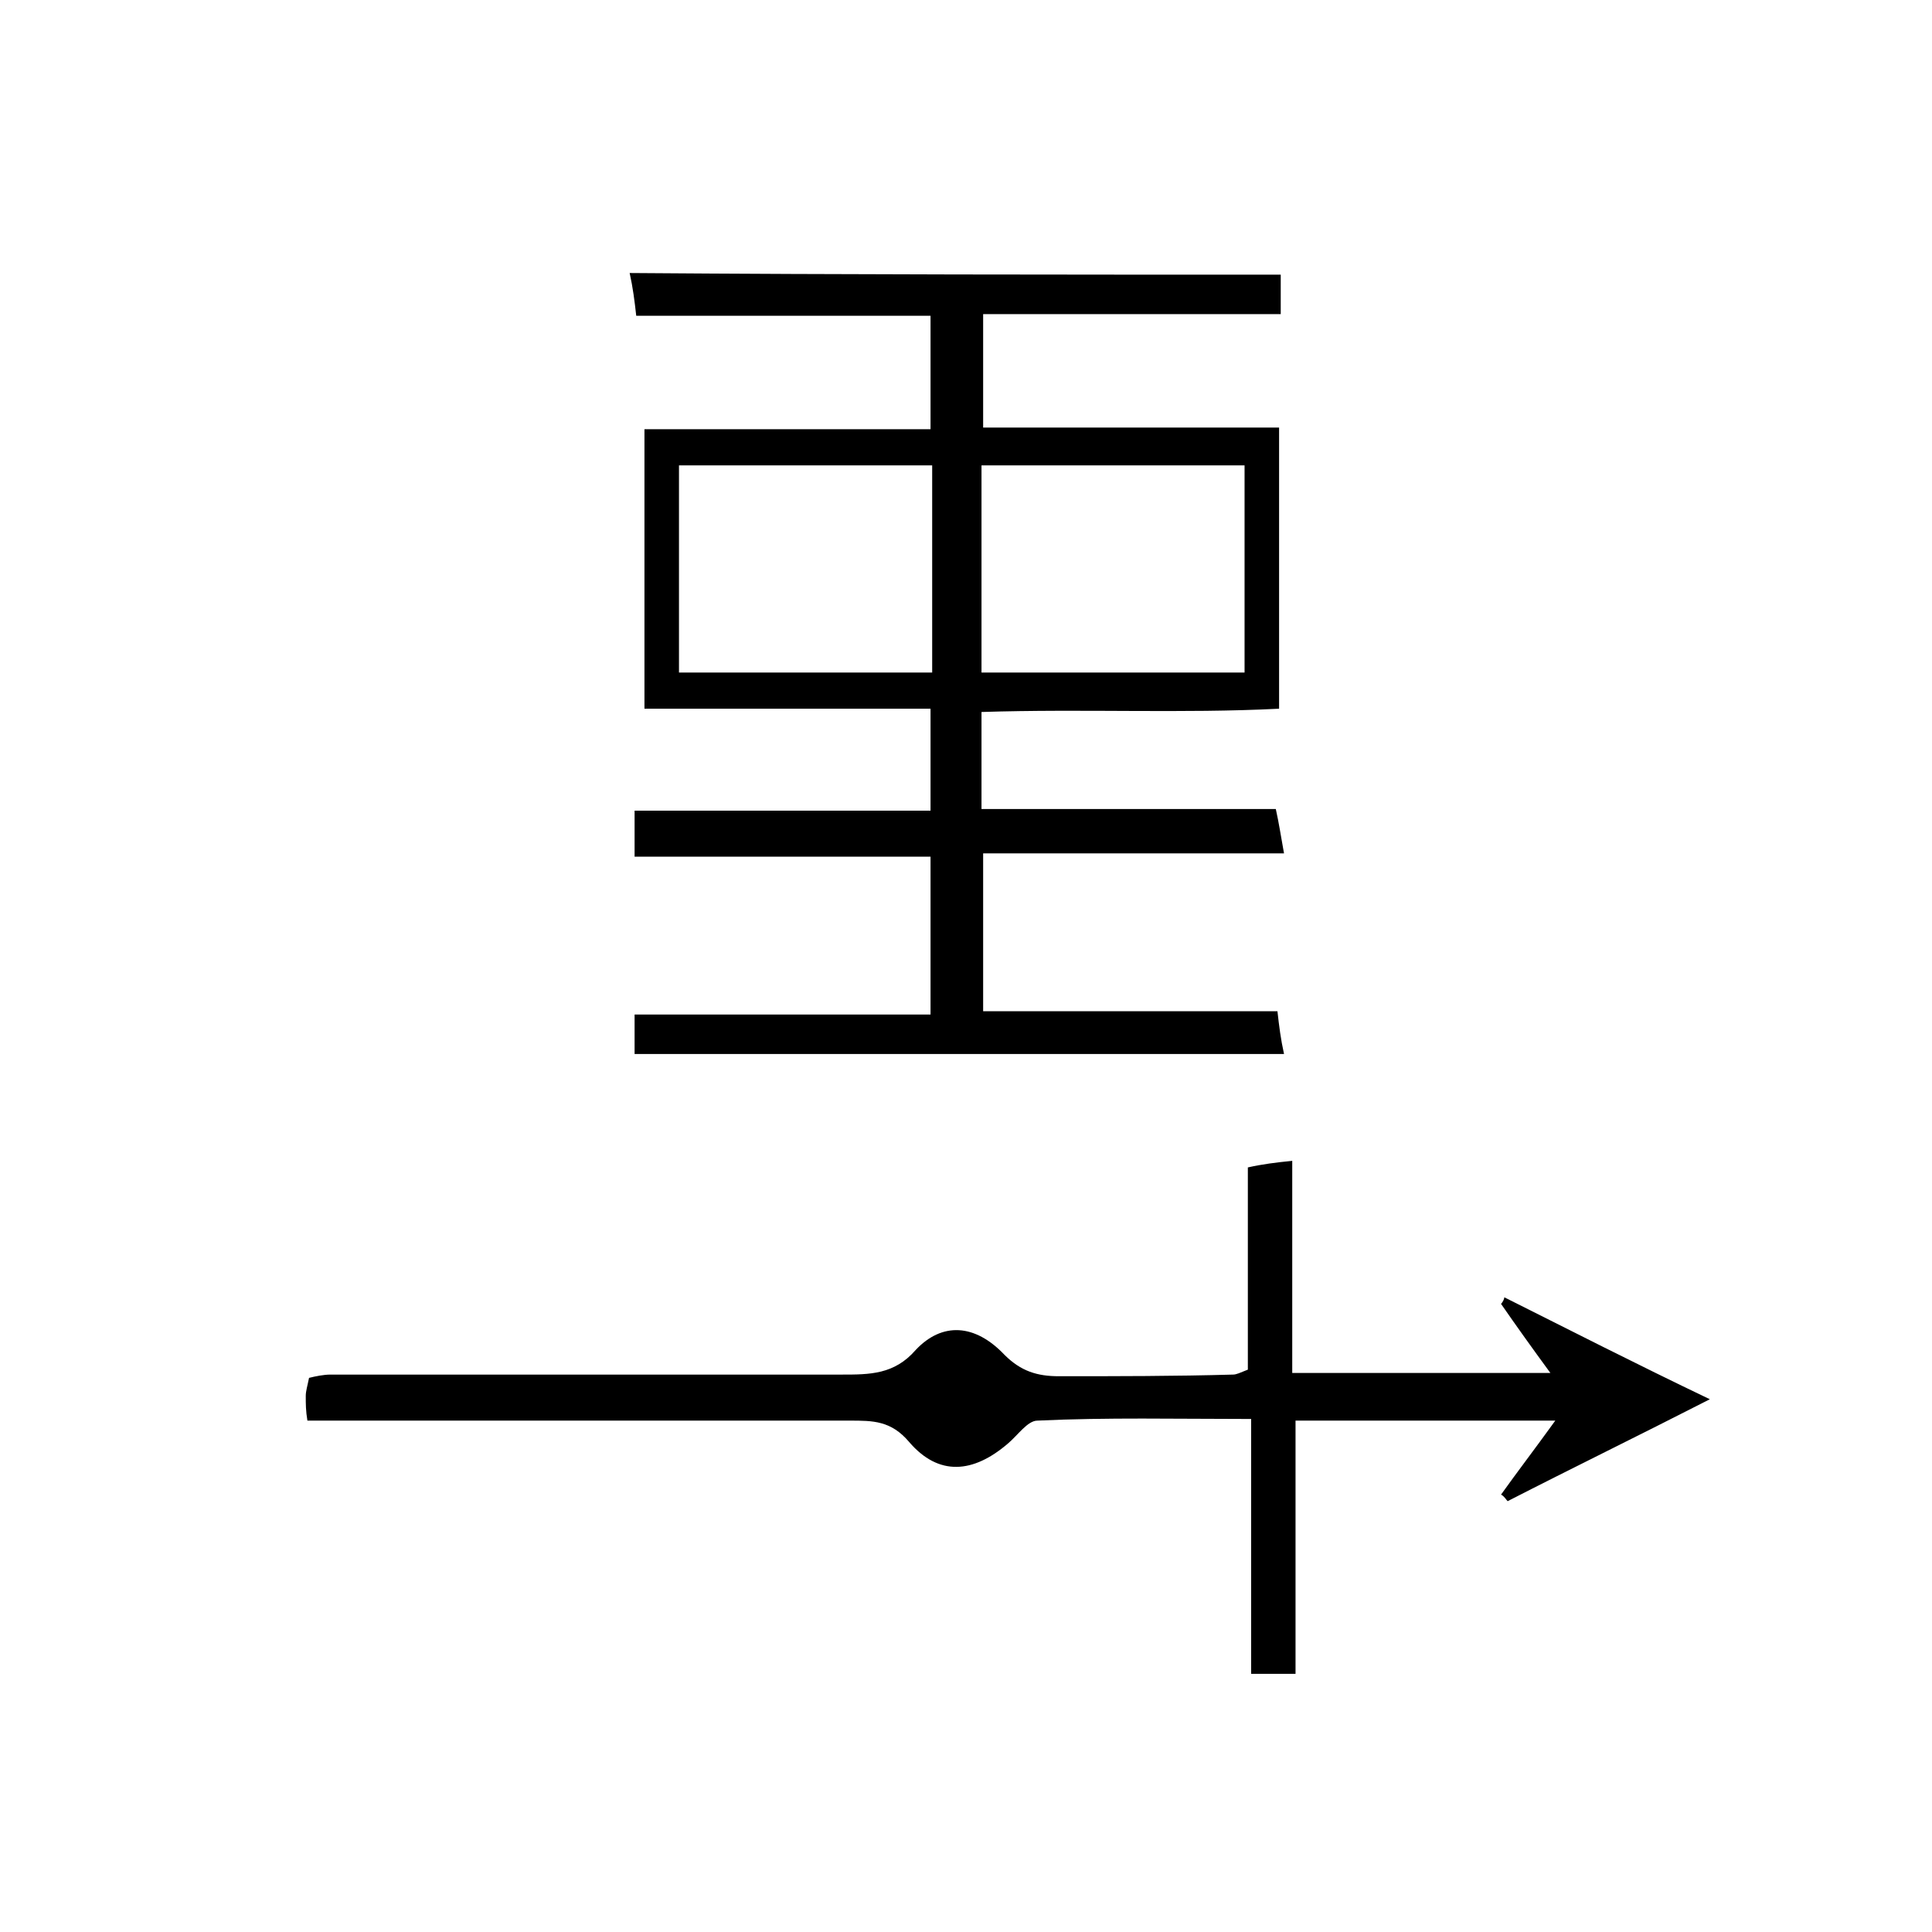 <?xml version="1.0" encoding="UTF-8" standalone="no"?>
<!-- Generator: Adobe Illustrator 19.0.0, SVG Export Plug-In . SVG Version: 6.00 Build 0)  -->

<svg
   xmlns:dc="http://purl.org/dc/elements/1.1/"
   xmlns:cc="http://creativecommons.org/ns#"
   xmlns:rdf="http://www.w3.org/1999/02/22-rdf-syntax-ns#"
   xmlns:svg="http://www.w3.org/2000/svg"
   xmlns="http://www.w3.org/2000/svg"
   xmlns:sodipodi="http://sodipodi.sourceforge.net/DTD/sodipodi-0.dtd"
   xmlns:inkscape="http://www.inkscape.org/namespaces/inkscape"
   version="1.1"
   id="Calque_1"
   x="0px"
   y="0px"
   viewBox="0 0 100 100"
   style="enable-background:new 0 0 100 100;"
   xml:space="preserve"
   sodipodi:docname="unideo-22-nextmonth.svg"
   inkscape:version="0.92.1 r15371"><defs
   id="defs11" /><sodipodi:namedview
   pagecolor="#ffffff"
   bordercolor="#666666"
   borderopacity="1"
   objecttolerance="10"
   gridtolerance="10"
   guidetolerance="10"
   inkscape:pageopacity="0"
   inkscape:pageshadow="2"
   inkscape:window-width="640"
   inkscape:window-height="480"
   id="namedview9"
   showgrid="false"
   inkscape:zoom="2.36"
   inkscape:cx="50"
   inkscape:cy="50"
   inkscape:window-x="0"
   inkscape:window-y="0"
   inkscape:window-maximized="0"
   inkscape:current-layer="Calque_1" />
<g
   id="g6"
   transform="matrix(0.851,0,0,0.851,8.848,7.153)">
	<path
   d="m 67.5,8.3 c 0,0.9 0,1.5 0,2.4 -6,0 -11.9,0 -18.1,0 0,2.3 0,4.4 0,6.9 5.9,0 11.9,0 18,0 0,5.8 0,11.2 0,17.1 -5.9,0.3 -11.9,0 -18.1,0.2 0,1.9 0,3.8 0,5.9 5.9,0 11.8,0 17.9,0 0.2,0.9 0.3,1.6 0.5,2.7 -6.2,0 -12.2,0 -18.3,0 0,3.3 0,6.3 0,9.6 5.9,0 11.8,0 17.9,0 0.1,0.9 0.2,1.7 0.4,2.6 -13.2,0 -26.3,0 -39.5,0 0,-0.7 0,-1.5 0,-2.4 5.9,0 11.8,0 18,0 0,-3.2 0,-6.2 0,-9.6 -5.9,0 -11.9,0 -18,0 0,-1.1 0,-1.8 0,-2.8 6,0 11.9,0 18,0 0,-2.1 0,-3.9 0,-6.2 -5.7,0 -11.5,0 -17.4,0 0,-5.8 0,-11.2 0,-17 5.7,0 11.4,0 17.4,0 0,-2.4 0,-4.5 0,-6.9 -5.9,0 -11.8,0 -17.9,0 C 28.2,9.9 28.1,9.1 27.9,8.2 41.1,8.3 54.2,8.3 67.5,8.3 Z M 49.3,32.5 c 5.5,0 10.8,0 16,0 0,-4.4 0,-8.5 0,-12.6 -5.5,0 -10.7,0 -16,0 0,4.2 0,8.3 0,12.6 z m -3,-12.6 c -5.2,0 -10.3,0 -15.4,0 0,4.3 0,8.5 0,12.6 5.3,0 10.3,0 15.4,0 0,-4.3 0,-8.4 0,-12.6 z"
   id="path2"
   inkscape:connector-curvature="0" />
	<path
   d="m 84.2,78 c -5.5,0 -10.5,0 -15.8,0 0,5.2 0,10.2 0,15.4 -1.1,0 -1.8,0 -2.7,0 0,-5.1 0,-10.1 0,-15.5 -4.5,0 -8.8,-0.1 -13,0.1 -0.6,0 -1.2,0.9 -1.8,1.4 -2.1,1.8 -4.2,2 -6,-0.1 C 43.8,78 42.7,78 41.3,78 31.5,78 21.7,78 11.9,78 10.8,78 9.7,78 8.3,78 8.2,77.4 8.2,77 8.2,76.5 c 0,-0.3 0.1,-0.6 0.2,-1.1 0.4,-0.1 0.9,-0.2 1.3,-0.2 10.4,0 20.7,0 31.1,0 1.7,0 3.2,0 4.5,-1.5 1.6,-1.7 3.6,-1.6 5.4,0.3 1,1 2,1.3 3.3,1.3 3.5,0 7.1,0 10.6,-0.1 0.2,0 0.4,-0.1 0.9,-0.3 0,-4 0,-8 0,-12.3 0.9,-0.2 1.7,-0.3 2.7,-0.4 0,4.3 0,8.5 0,12.9 5.4,0 10.4,0 15.7,0 -1.1,-1.5 -2.1,-2.9 -3,-4.2 0.1,-0.1 0.2,-0.3 0.2,-0.4 4,2 7.9,4 12.5,6.2 -4.5,2.3 -8.4,4.2 -12.3,6.2 -0.1,-0.1 -0.2,-0.3 -0.4,-0.4 1,-1.4 2,-2.7 3.3,-4.5 z"
   id="path4"
   inkscape:connector-curvature="0" />
</g>
</svg>